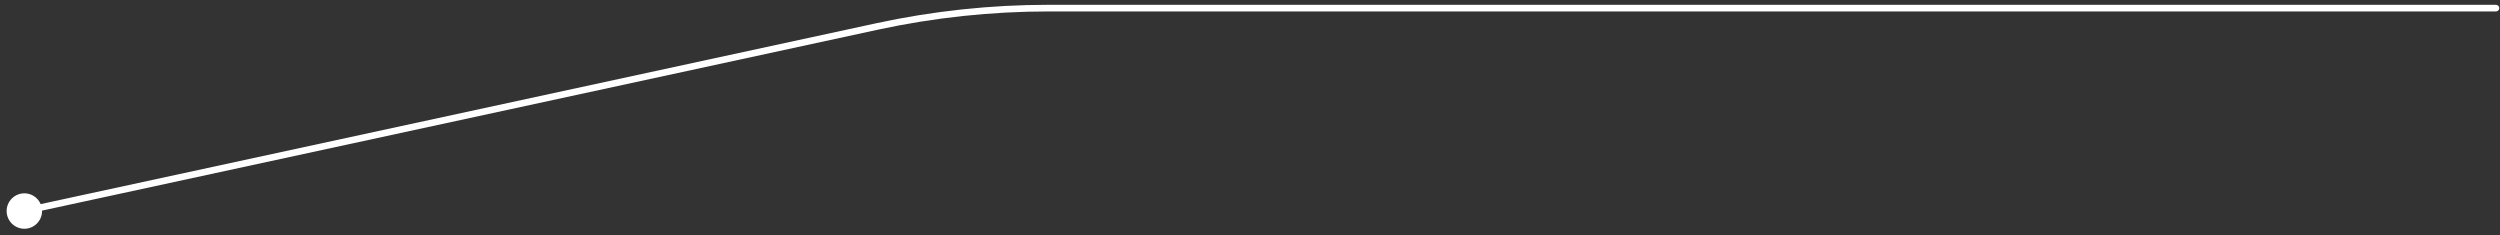 <?xml version="1.0" encoding="UTF-8"?> <svg xmlns="http://www.w3.org/2000/svg" width="308" height="29" viewBox="0 0 308 29" fill="none"><rect x="0" y="0" width="308" height="29" fill="#333333" stroke="none"/><path d="M0.818 26C0.818 27.205 1.795 28.182 3 28.182C4.205 28.182 5.182 27.205 5.182 26C5.182 24.795 4.205 23.818 3 23.818C1.795 23.818 0.818 24.795 0.818 26ZM307.5 1.409C307.726 1.409 307.909 1.226 307.909 1C307.909 0.774 307.726 0.591 307.5 0.591V1.409ZM3.087 26.4L108.13 3.663L107.957 2.863L2.913 25.6L3.087 26.4ZM129.199 1.409H307.5V0.591H129.199V1.409ZM108.13 3.663C115.053 2.165 122.116 1.409 129.199 1.409V0.591C122.057 0.591 114.937 1.353 107.957 2.863L108.13 3.663Z" fill="white"></path></svg> 